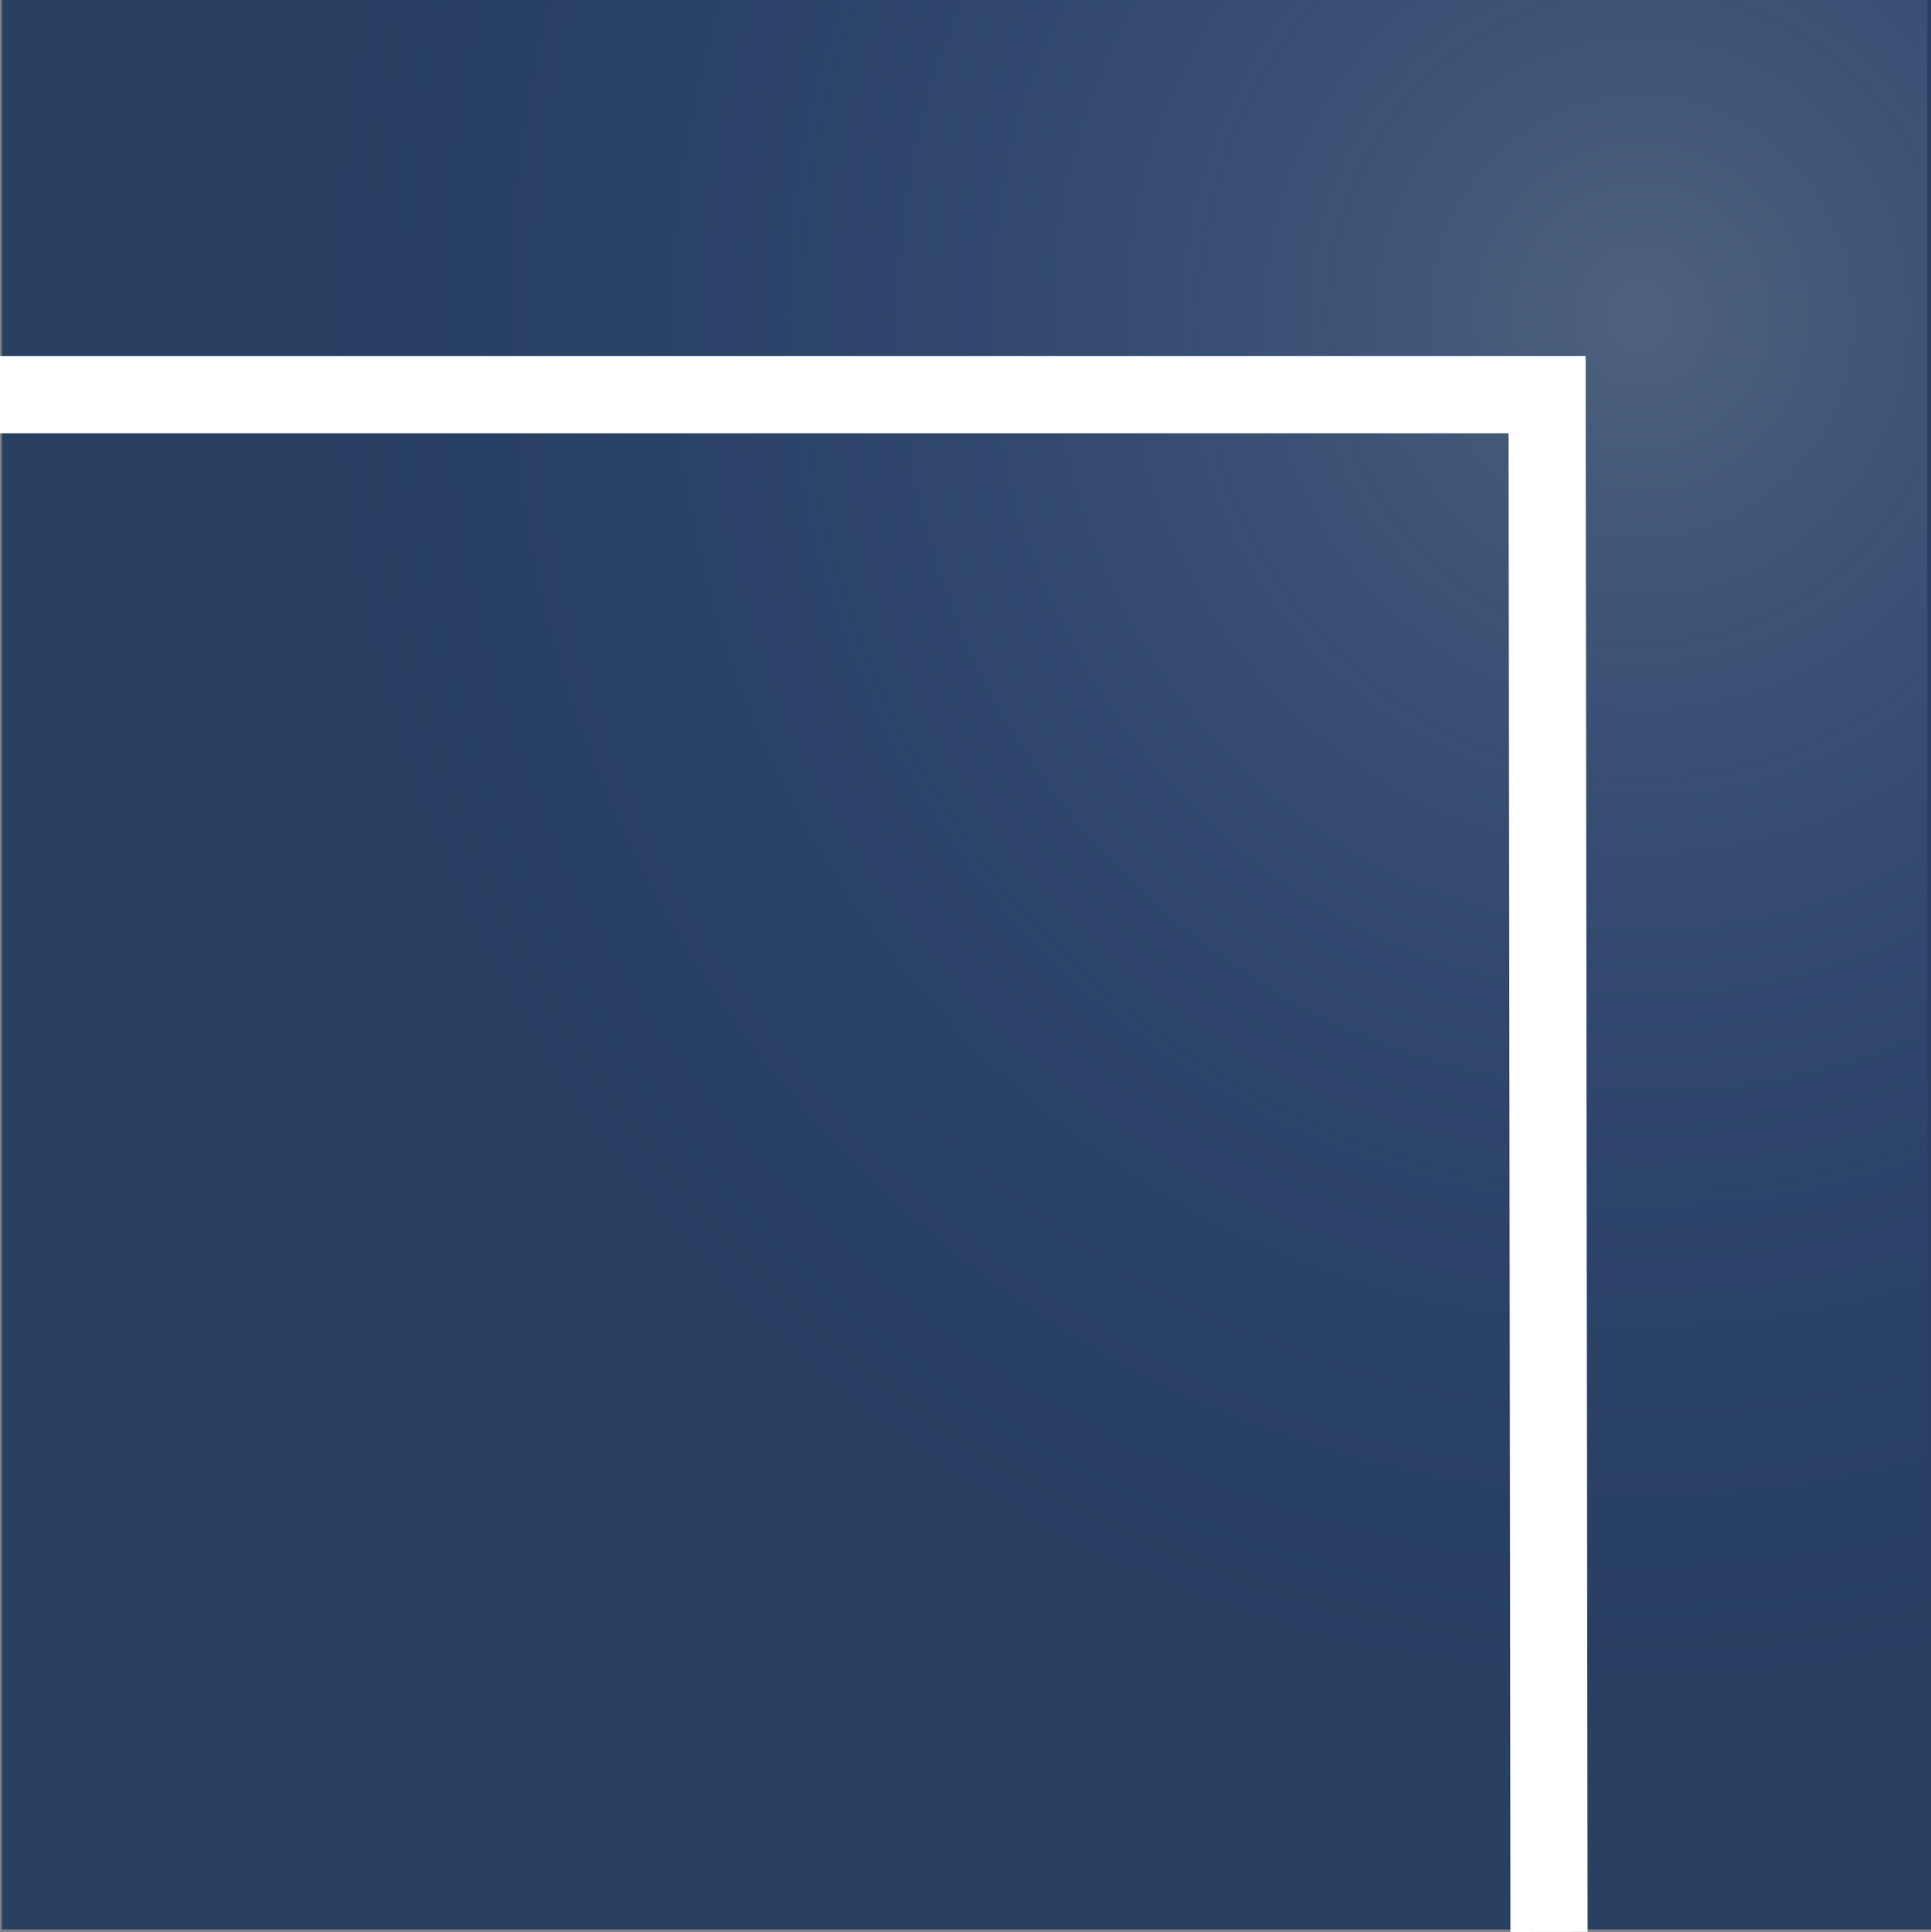 <?xml version="1.0" encoding="UTF-8" standalone="no"?>
<!-- Created with Inkscape (http://www.inkscape.org/) -->

<svg
   xmlns:dc="http://purl.org/dc/elements/1.1/"
   xmlns:cc="http://creativecommons.org/ns#"
   xmlns:rdf="http://www.w3.org/1999/02/22-rdf-syntax-ns#"
   xmlns:svg="http://www.w3.org/2000/svg"
   xmlns="http://www.w3.org/2000/svg"
   xmlns:xlink="http://www.w3.org/1999/xlink"
   xmlns:sodipodi="http://sodipodi.sourceforge.net/DTD/sodipodi-0.dtd"
   xmlns:inkscape="http://www.inkscape.org/namespaces/inkscape"
   version="1.1"
   width="500.472"
   height="500.685"
   id="svg2"
   inkscape:version="0.48.2 r9819"
   sodipodi:docname="logo.svg">
  <rect width="100%" height="100%" fill="#808080" stroke="none"/>
  <sodipodi:namedview
     pagecolor="#ffffff"
     bordercolor="#666666"
     borderopacity="1"
     objecttolerance="10"
     gridtolerance="10"
     guidetolerance="10"
     inkscape:pageopacity="0"
     inkscape:pageshadow="2"
     inkscape:window-width="1920"
     inkscape:window-height="1116"
     id="namedview17"
     showgrid="false"
     fit-margin-top="0"
     fit-margin-left="0"
     fit-margin-right="0"
     fit-margin-bottom="0"
     inkscape:zoom="0.22425739"
     inkscape:cx="372.57849"
     inkscape:cy="-25.649841"
     inkscape:window-x="-8"
     inkscape:window-y="-8"
     inkscape:window-maximized="1"
     inkscape:current-layer="svg2" />
  <defs
     id="defs4">
    <linearGradient
       id="linearGradient3875">
      <stop
         id="stop3877"
         style="stop-color:#294062;stop-opacity:1"
         offset="0" />
      <stop
         id="stop3879"
         style="stop-color:#ffffff;stop-opacity:0"
         offset="1" />
    </linearGradient>
    <linearGradient
       id="linearGradient3823">
      <stop
         id="stop3825"
         style="stop-color:#ffffff;stop-opacity:1"
         offset="0" />
      <stop
         id="stop3827"
         style="stop-color:#0c2be1;stop-opacity:0"
         offset="1" />
    </linearGradient>
    <radialGradient
       cx="345.527"
       cy="575.137"
       r="250"
       fx="345.527"
       fy="575.137"
       id="radialGradient3853"
       xlink:href="#linearGradient3823"
       gradientUnits="userSpaceOnUse"
       gradientTransform="matrix(-1.404,0.006,-0.007,-1.463,914.091,921.233)" />
    <radialGradient
       cx="362.231"
       cy="573.232"
       r="250"
       fx="362.231"
       fy="573.232"
       id="radialGradient3873"
       xlink:href="#linearGradient3875"
       gradientUnits="userSpaceOnUse"
       gradientTransform="matrix(0.419,-0.415,0.18,0.182,140.065,149.502)" />
  </defs>
  <g
     id="layer1"
     transform="translate(0.531,0.153)">
    <rect
       width="500"
       height="500"
       x="-0.059"
       y="-0.153"
       id="rect2985"
       style="fill:#294062;fill-opacity:1;stroke:none" />
    <rect
       width="499.057"
       height="499.057"
       ry="0"
       x="-0.059"
       y="-0.153"
       id="rect3805"
       style="opacity:0.172;fill:url(#radialGradient3853);fill-opacity:1;stroke:none" />
    <path
       d="m -0.531,102.127 400.982,0 0.488,398.38"
       id="path3867"
       style="fill:none;stroke:#ffffff;stroke-width:20;stroke-linecap:butt;stroke-linejoin:miter;stroke-miterlimit:4;stroke-opacity:1;stroke-dasharray:none"
       inkscape:connector-curvature="0" />
  </g>
</svg>

